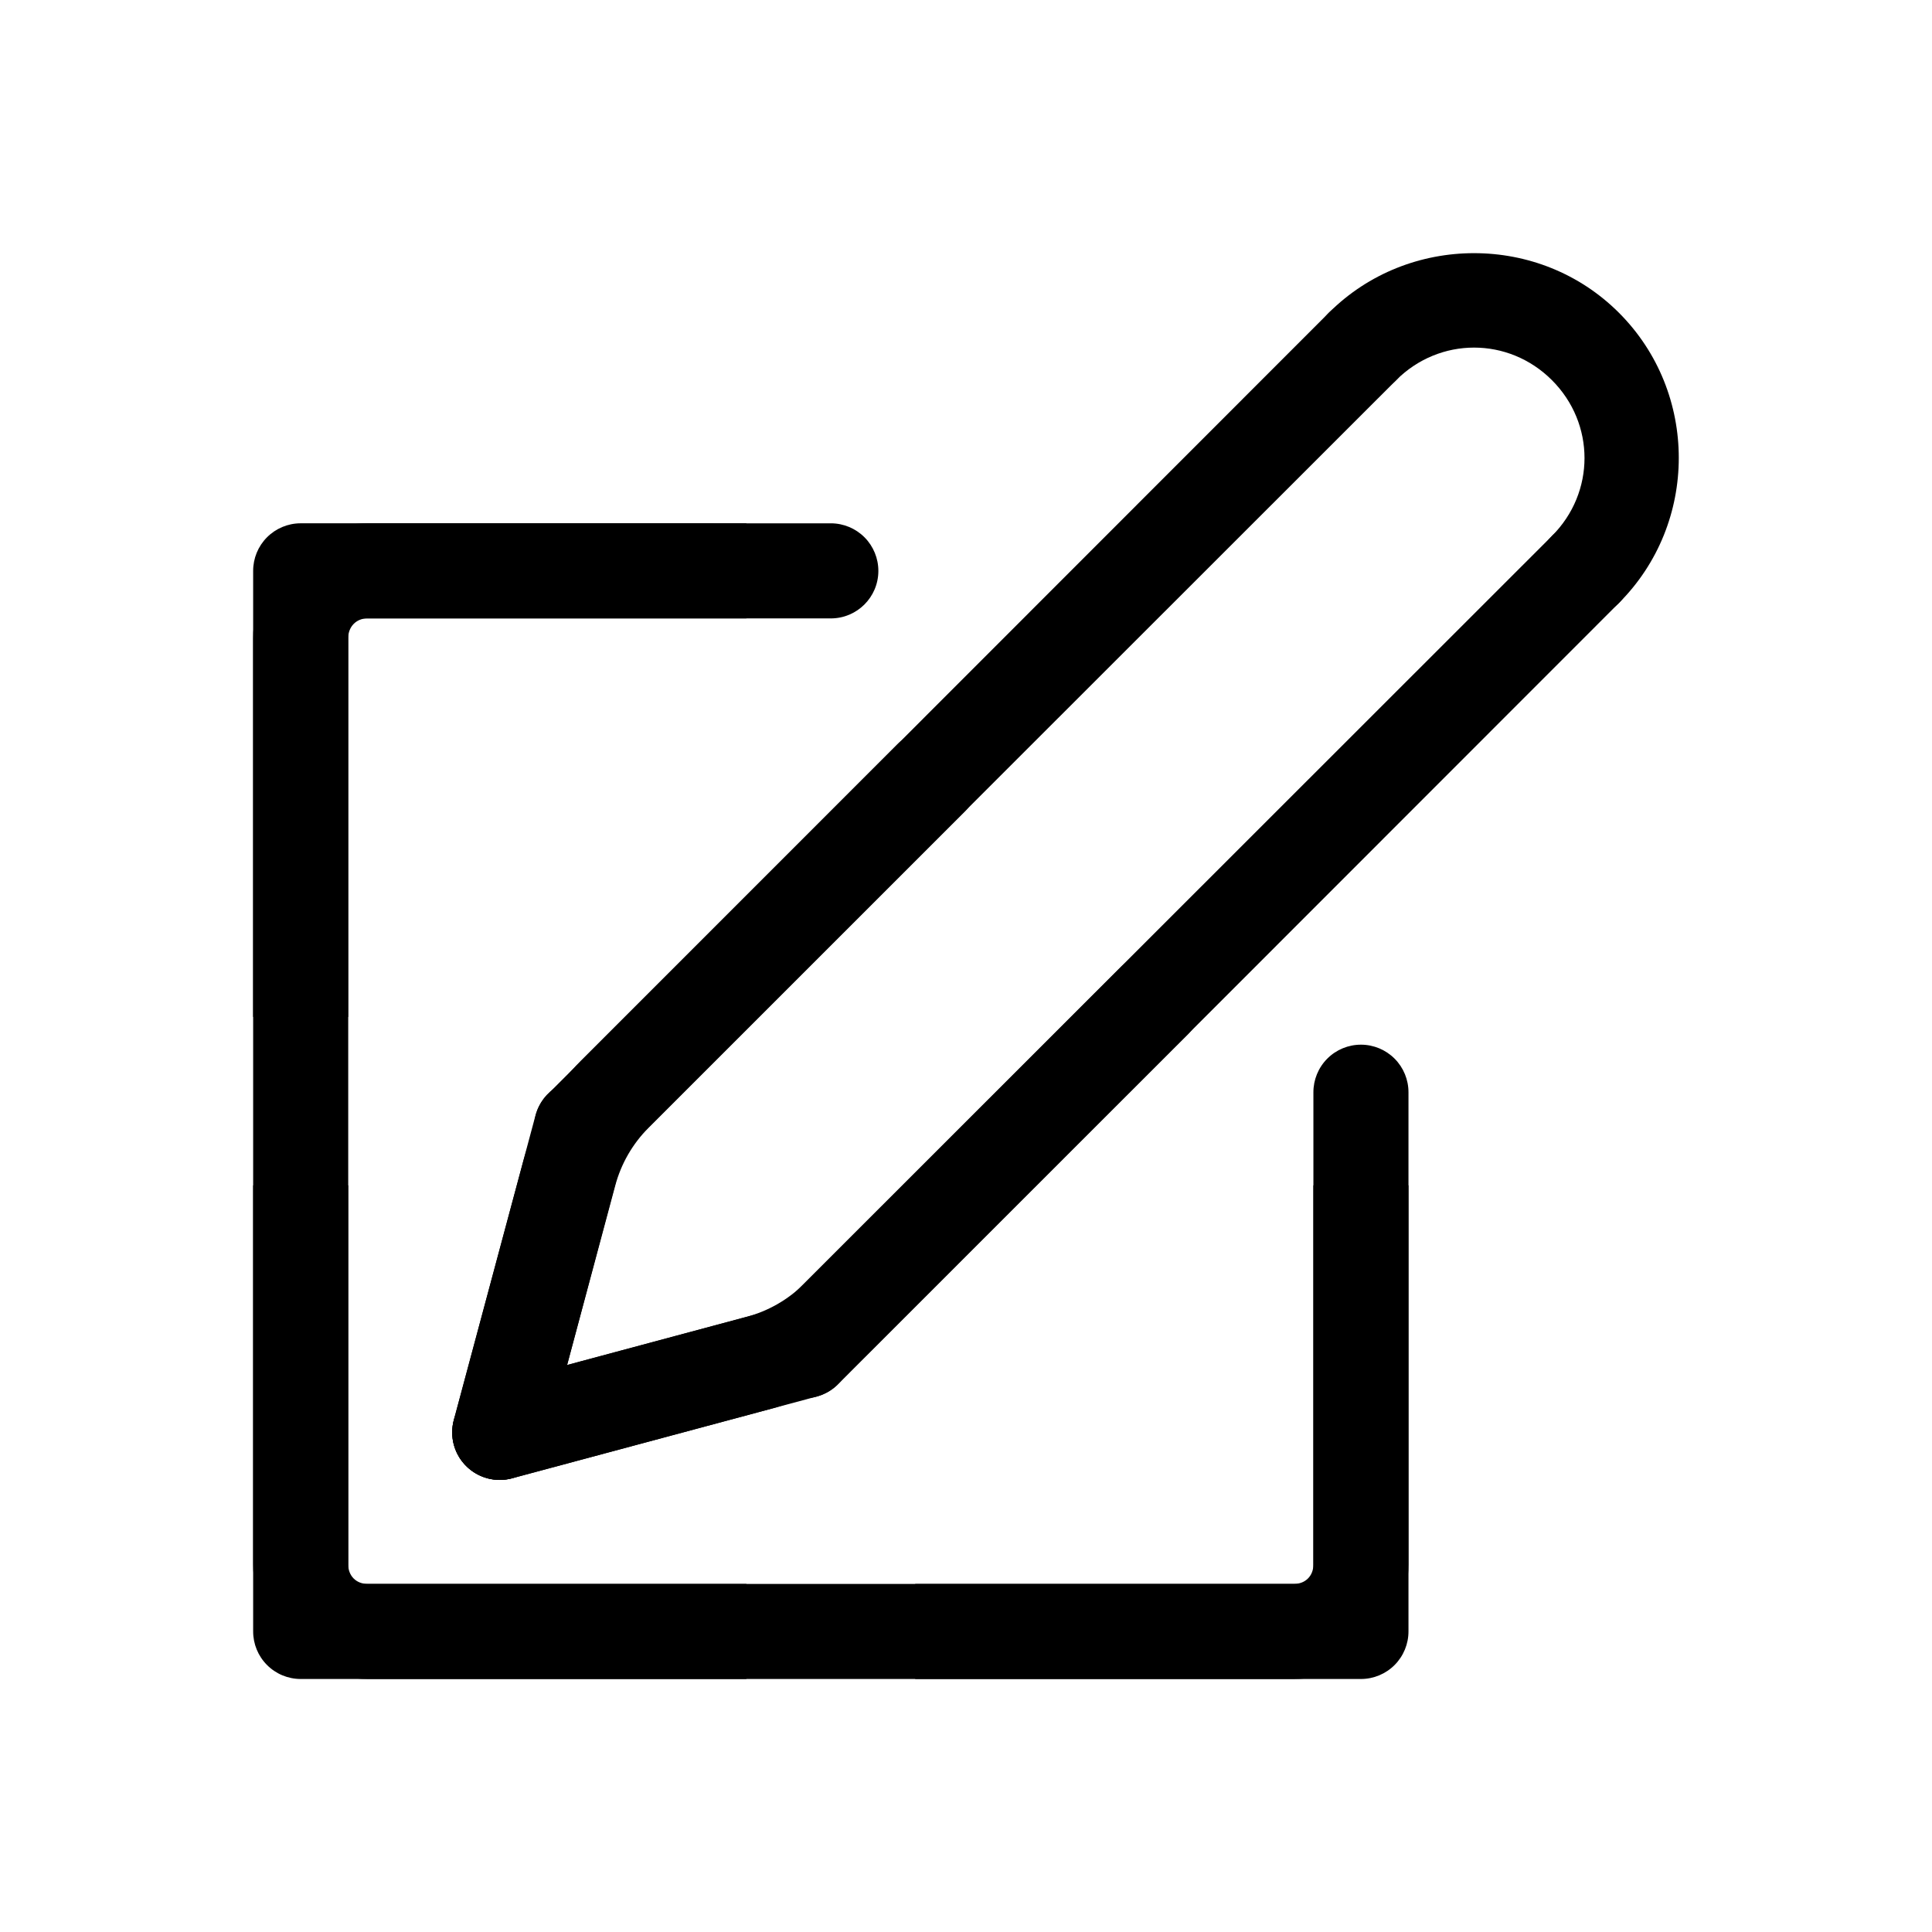 <?xml version="1.0" encoding="UTF-8"?>
<!-- Uploaded to: SVG Repo, www.svgrepo.com, Generator: SVG Repo Mixer Tools -->
<svg fill="#000000" width="800px" height="800px" version="1.1" viewBox="144 144 512 512" xmlns="http://www.w3.org/2000/svg">
 <g>
  <path d="m534.64 211.09c-13.945 0-27.926 5.238-38.492 15.805-2.371 2.363-3.707 5.574-3.707 8.926 0 3.352 1.336 6.562 3.707 8.926 2.367 2.375 5.578 3.707 8.926 3.707 3.352 0 6.562-1.332 8.926-3.707 11.508-11.508 29.773-11.508 41.281 0s11.508 29.773 0 41.281h0.004c-4.883 4.914-4.883 12.848 0 17.758 4.91 4.883 12.844 4.883 17.758 0 21.133-21.133 21.133-55.758 0-76.891-10.566-10.566-24.453-15.805-38.398-15.805z"/>
  <path d="m505.07 223.27c-3.336-0.023-6.547 1.281-8.926 3.625l-206.96 207.06c-4.883 4.914-4.883 12.848 0 17.758 4.914 4.887 12.848 4.887 17.758 0l207.06-206.96c2.375-2.363 3.711-5.574 3.711-8.926 0-3.348-1.336-6.562-3.711-8.926-2.375-2.344-5.586-3.648-8.926-3.625z"/>
  <path d="m555.29 286.03-207.06 206.96c-2.375 2.363-3.711 5.578-3.711 8.926 0 3.352 1.336 6.562 3.711 8.926 2.363 2.375 5.574 3.711 8.926 3.711 3.348 0 6.559-1.336 8.926-3.711l206.96-207.06c4.883-4.91 4.883-12.844 0-17.758-4.914-4.883-12.848-4.883-17.758 0z"/>
  <path d="m301.36 430.61c-3.231-0.867-6.672-0.41-9.566 1.262-2.894 1.676-5.008 4.434-5.867 7.664l-21.664 80.797c-1.168 4.352 0.074 8.992 3.258 12.176 3.188 3.188 7.828 4.43 12.176 3.258l80.703-21.664h0.004c3.231-0.859 5.988-2.969 7.66-5.863 1.676-2.898 2.129-6.34 1.266-9.57s-2.973-5.988-5.867-7.664c-2.894-1.672-6.34-2.129-9.57-1.262l-59.598 15.992 15.898-59.691c1.812-6.699-2.137-13.602-8.832-15.434z"/>
  <path d="m381.79 341.26-83.773 83.773c-7.371 7.371-12.645 16.617-15.34 26.684l-18.41 68.617c-0.863 3.231-0.41 6.672 1.262 9.57 1.676 2.894 4.434 5.004 7.664 5.863 3.231 0.867 6.676 0.414 9.57-1.262 2.894-1.672 5.004-4.43 5.863-7.664l18.41-68.617c1.551-5.797 4.59-11.098 8.832-15.34l83.773-83.773c2.375-2.363 3.707-5.574 3.707-8.926 0-3.348-1.332-6.559-3.707-8.926-2.363-2.371-5.574-3.707-8.926-3.707-3.352 0-6.562 1.336-8.926 3.707z"/>
  <path d="m440.92 400.39-83.773 83.773c-4.246 4.246-9.543 7.277-15.34 8.832l-68.617 18.41v-0.004c-3.231 0.859-5.988 2.973-7.664 5.867-1.672 2.894-2.125 6.336-1.262 9.566 0.863 3.234 2.973 5.992 5.867 7.664 2.894 1.676 6.336 2.129 9.566 1.262l68.617-18.41c10.066-2.699 19.219-8.062 26.59-15.434l83.863-83.773 0.004 0.004c4.883-4.914 4.883-12.848 0-17.758-2.363-2.375-5.574-3.711-8.926-3.711-3.352 0-6.562 1.336-8.926 3.711z"/>
  <path d="m223.64 282.68c-3.344 0.012-6.543 1.352-8.895 3.723-2.356 2.371-3.672 5.582-3.656 8.922v280.98c-0.016 3.34 1.301 6.551 3.656 8.922 2.352 2.371 5.551 3.711 8.895 3.723h281.07-0.004c3.344-0.012 6.543-1.352 8.895-3.723 2.356-2.371 3.672-5.582 3.66-8.922v-142.81c0.012-3.34-1.305-6.551-3.656-8.922-2.356-2.371-5.555-3.711-8.898-3.723-3.356-0.012-6.582 1.312-8.953 3.688-2.375 2.375-3.703 5.598-3.691 8.957v130.26h-255.78v-255.87h127.94-0.004c6.926-0.027 12.531-5.633 12.555-12.555 0.012-3.34-1.305-6.551-3.656-8.922-2.356-2.371-5.555-3.711-8.898-3.723z"/>
  <path d="m241.39 282.68c-16.598 0-30.309 13.805-30.309 30.402v100.41h25.195v-100.41c0-2.984 2.129-5.207 5.113-5.207h100.41v-25.195z"/>
  <path d="m211.09 458.13v100.51c0 16.598 13.711 30.309 30.309 30.309h100.41v-25.195h-100.41c-2.984 0-5.113-2.129-5.113-5.113v-100.51z"/>
  <path d="m492.06 458.13v100.51c0 2.984-2.129 5.113-5.113 5.113h-100.41v25.195h100.41c16.598 0 30.309-13.711 30.309-30.309v-100.51z"/>
 </g>
</svg>